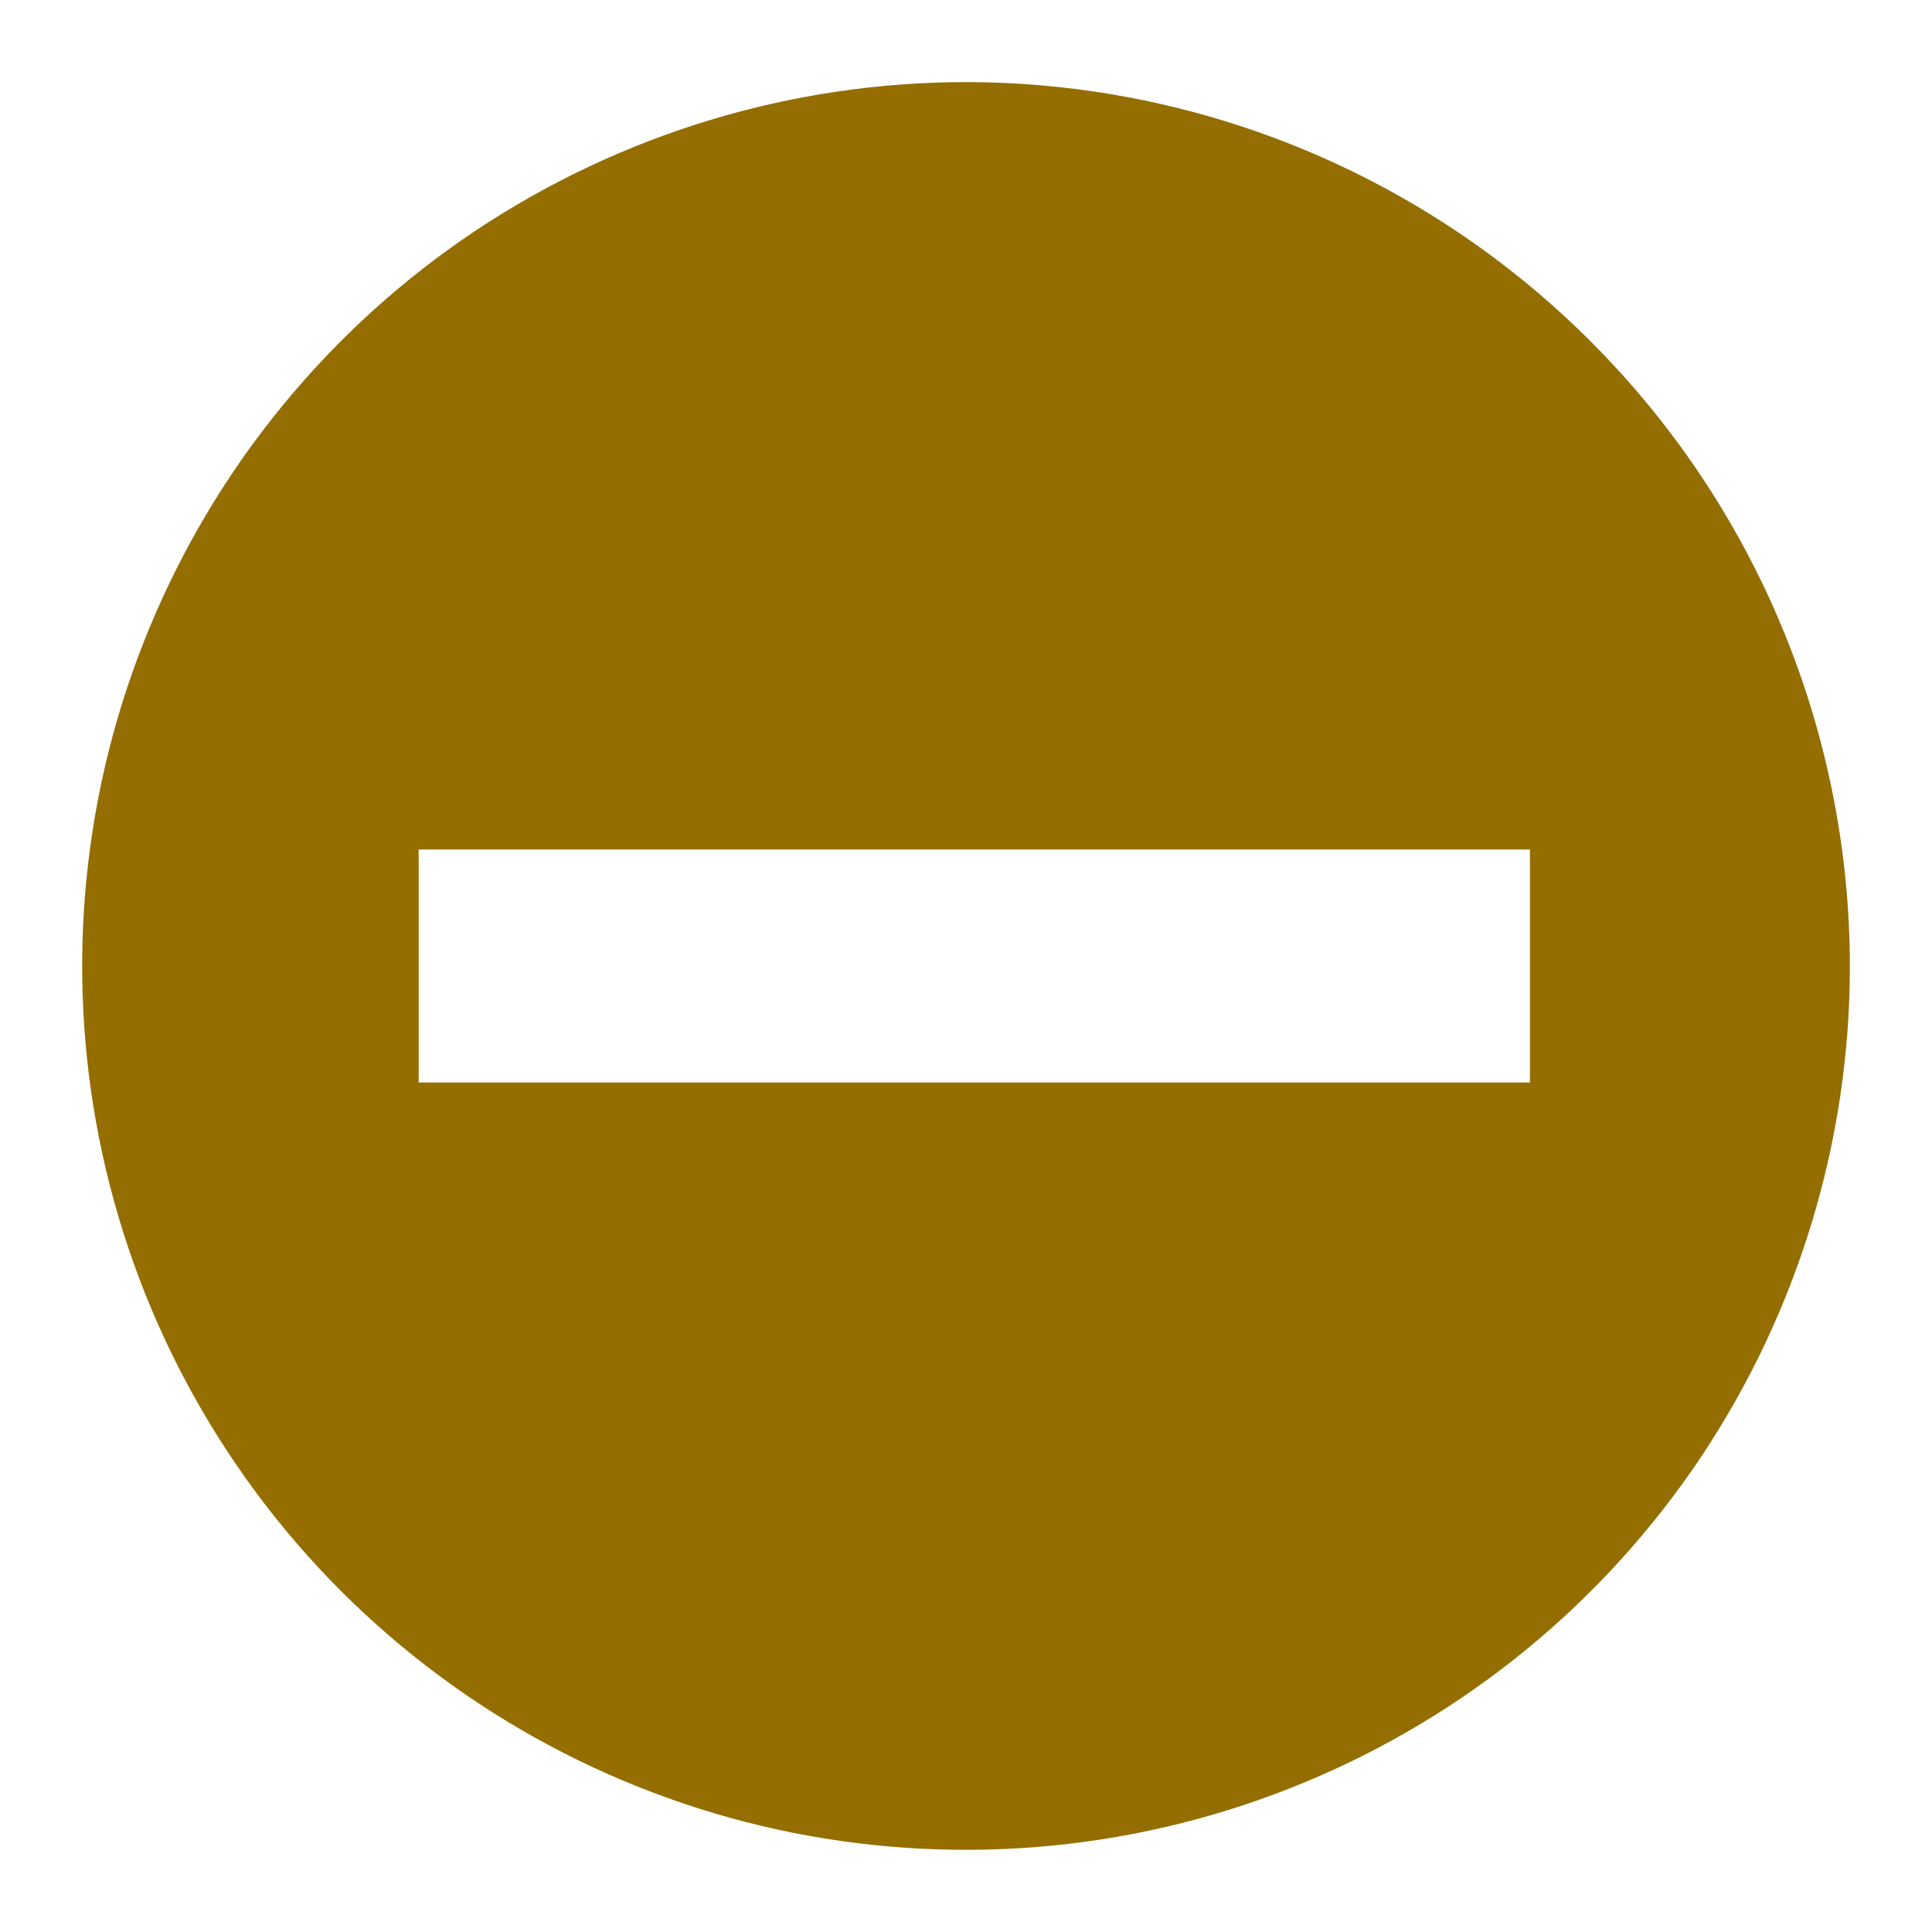 <svg width="10" height="10" viewBox="0 0 10 10" fill="none" xmlns="http://www.w3.org/2000/svg">
<path d="M5 0.425C4.095 0.425 3.211 0.694 2.458 1.196C1.706 1.699 1.12 2.413 0.774 3.249C0.427 4.085 0.337 5.005 0.513 5.892C0.69 6.78 1.125 7.595 1.765 8.235C2.405 8.875 3.22 9.31 4.107 9.487C4.995 9.663 5.915 9.573 6.751 9.226C7.587 8.88 8.301 8.294 8.804 7.542C9.306 6.789 9.575 5.905 9.575 5C9.573 3.787 9.091 2.624 8.233 1.767C7.376 0.909 6.213 0.426 5 0.425ZM7.919 5.603H2.167V4.397H7.919V5.603Z" fill="#946E00"/>
</svg>
